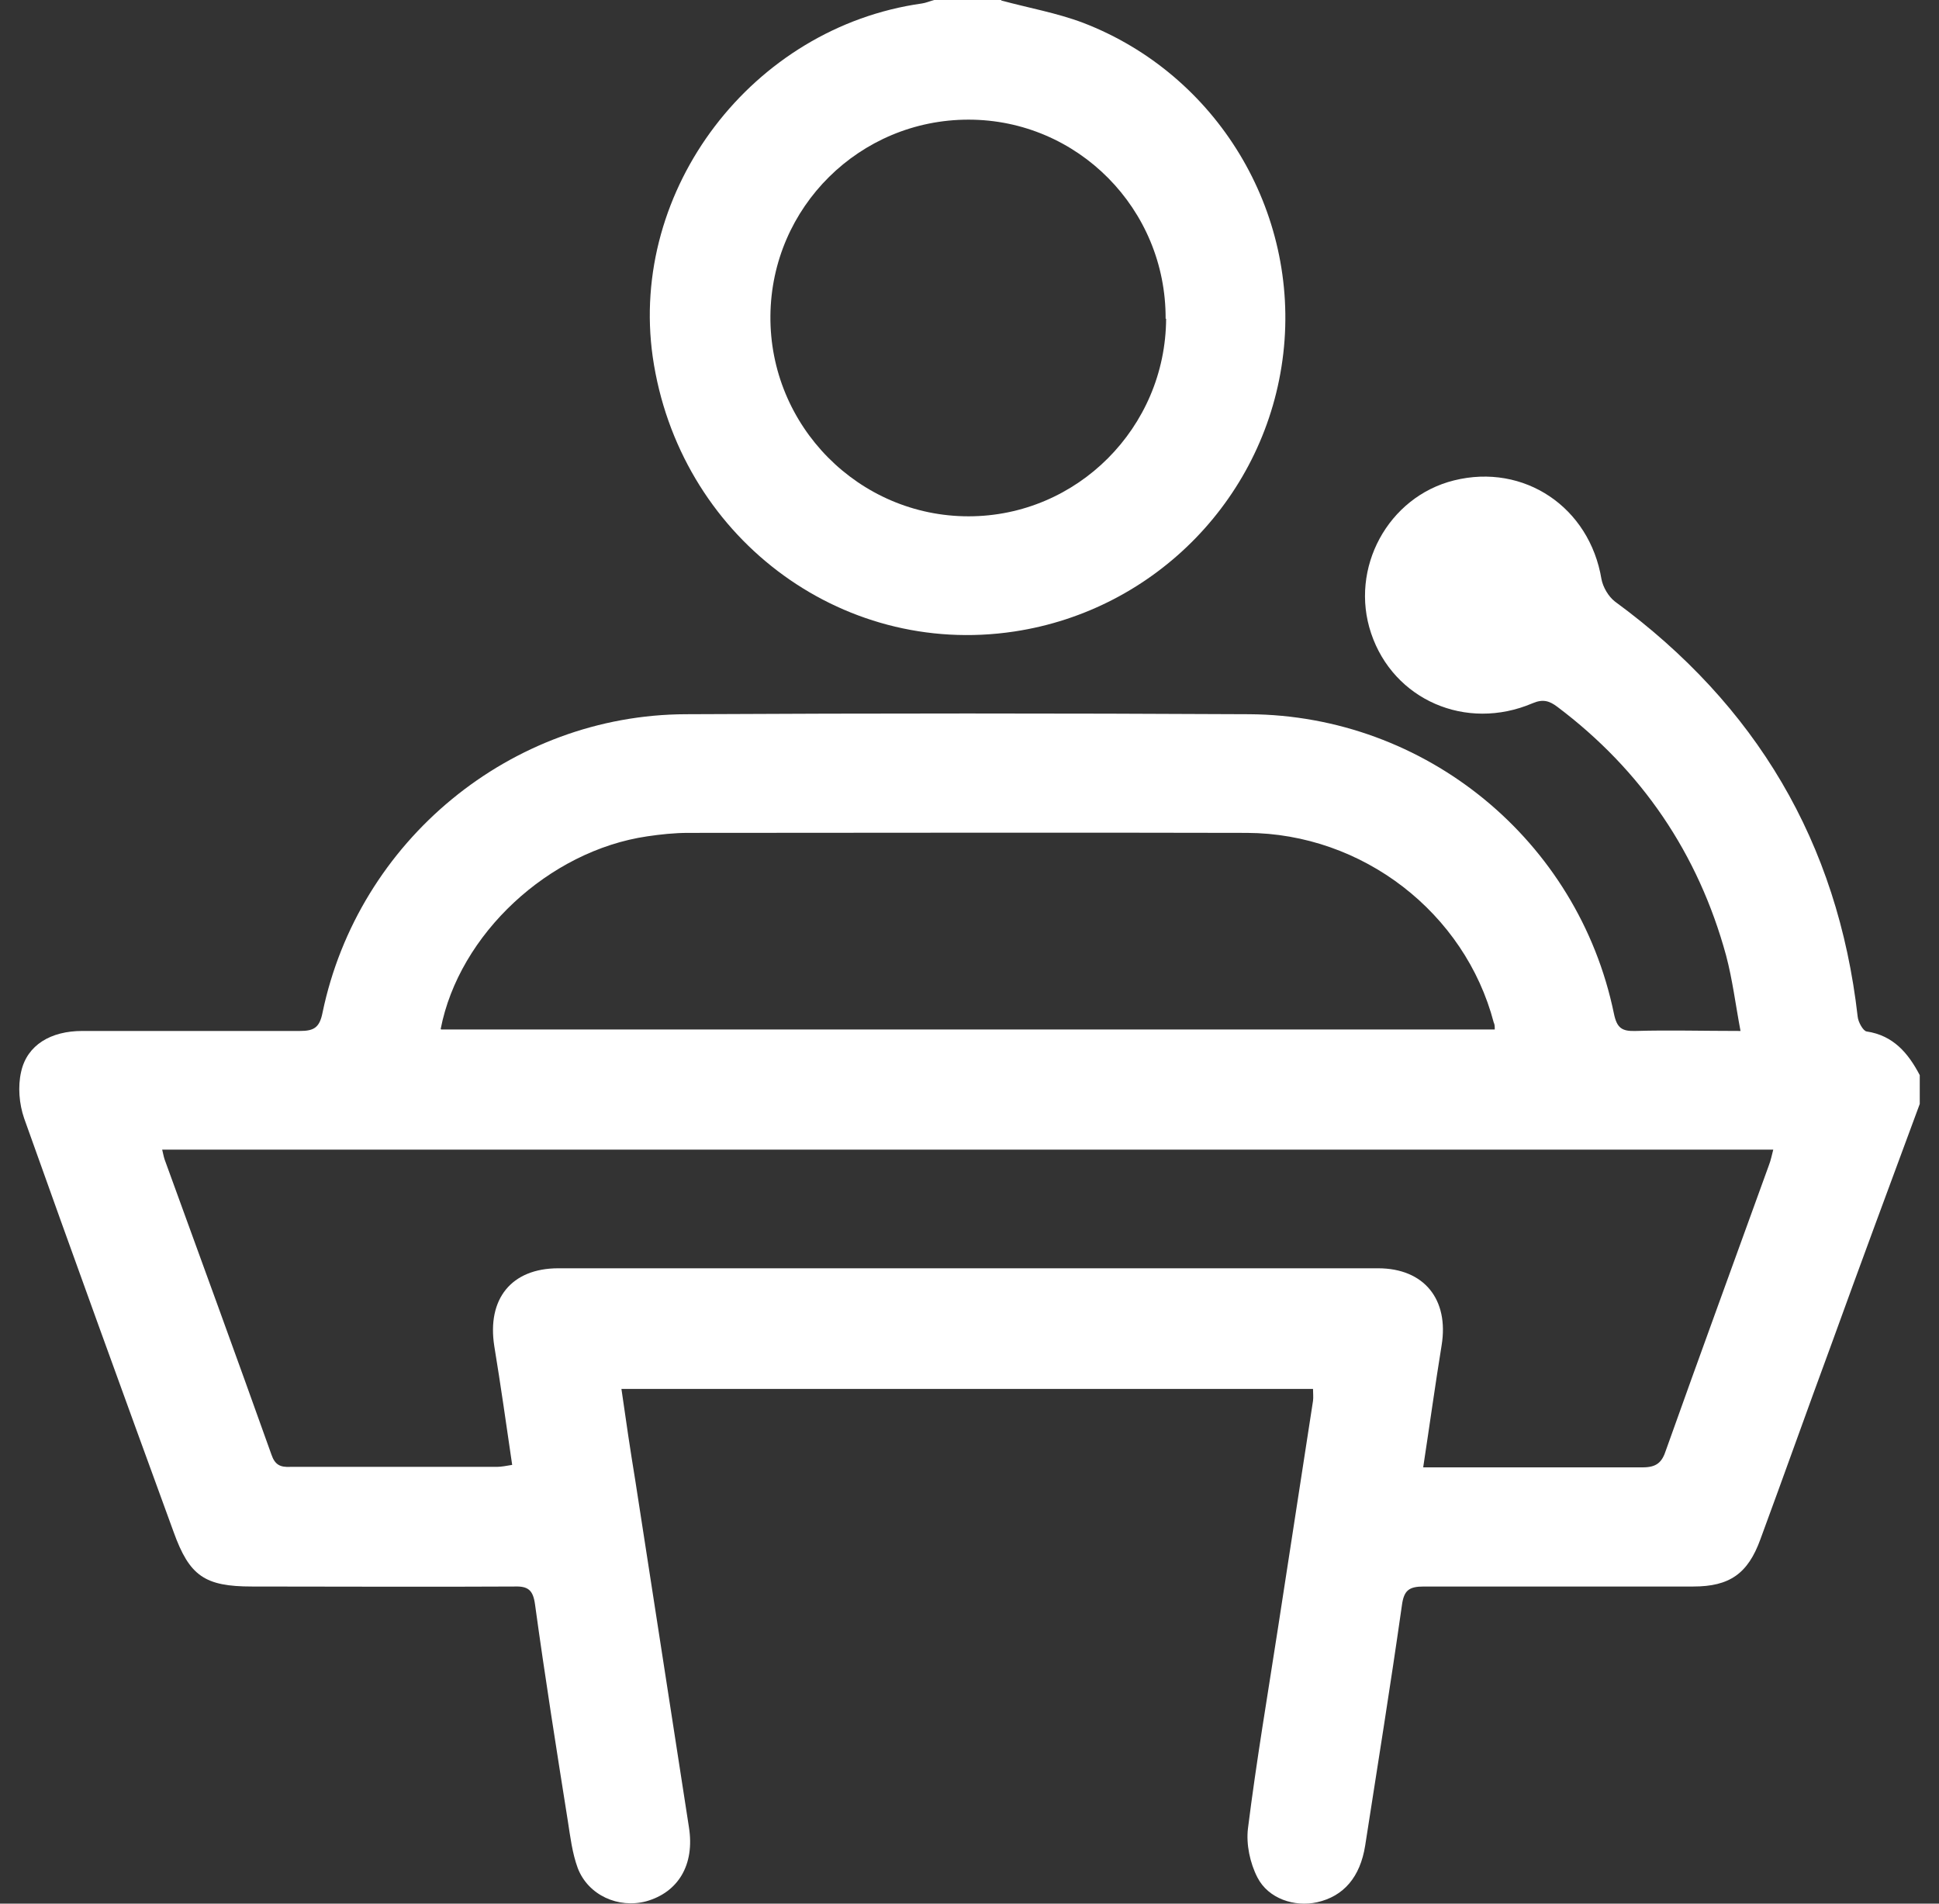 <svg width="55" height="54" viewBox="0 0 55 54" fill="none" xmlns="http://www.w3.org/2000/svg">
<rect x="0" y="0" width="55" height="54" fill="#333333" stroke="none"/>
<path d="M28.401 0.014C29.176 0.225 29.979 0.366 30.725 0.648C34.528 2.112 36.865 5.999 36.401 10.027C35.936 14.069 32.795 17.308 28.768 17.914C23.81 18.66 19.247 15.181 18.515 10.126C17.839 5.366 21.346 0.775 26.148 0.099C26.261 0.084 26.388 0.028 26.5 0C27.134 0 27.768 0 28.401 0V0.014ZM33.063 9.041C33.077 5.929 30.57 3.394 27.472 3.394C24.388 3.394 21.881 5.873 21.853 8.957C21.825 12.083 24.36 14.646 27.472 14.646C30.556 14.646 33.063 12.126 33.077 9.041H33.063Z" fill="white"/>
<path d="M54.454 31.315C53.609 33.597 52.764 35.878 51.933 38.174C51.257 40.005 50.609 41.835 49.933 43.666C49.581 44.638 49.06 45.004 48.032 45.004C45.483 45.004 42.934 45.004 40.385 45.004C39.962 45.004 39.821 45.117 39.765 45.539C39.441 47.821 39.075 50.088 38.723 52.355C38.582 53.242 38.117 53.792 37.357 53.961C36.723 54.102 35.977 53.862 35.667 53.257C35.456 52.848 35.343 52.313 35.399 51.862C35.639 49.947 35.963 48.046 36.258 46.131C36.582 44.004 36.92 41.863 37.244 39.737C37.258 39.638 37.244 39.526 37.244 39.399H17.627C17.753 40.286 17.88 41.145 18.021 42.004C18.528 45.286 19.035 48.553 19.542 51.834C19.711 52.905 19.232 53.679 18.331 53.933C17.542 54.144 16.683 53.764 16.387 52.989C16.232 52.567 16.176 52.102 16.106 51.651C15.782 49.609 15.458 47.567 15.176 45.511C15.12 45.102 14.979 44.99 14.585 45.004C12.106 45.018 9.627 45.004 7.149 45.004C5.811 45.004 5.374 44.708 4.924 43.455C3.501 39.554 2.079 35.639 0.685 31.724C0.544 31.315 0.502 30.822 0.6 30.4C0.769 29.639 1.445 29.245 2.332 29.245C4.388 29.245 6.445 29.245 8.501 29.245C8.895 29.245 9.064 29.16 9.149 28.724C10.162 23.851 14.486 20.274 19.457 20.26C24.781 20.232 30.104 20.232 35.428 20.26C40.441 20.288 44.765 23.837 45.779 28.752C45.863 29.16 46.004 29.259 46.398 29.245C47.342 29.217 48.285 29.245 49.37 29.245C49.229 28.499 49.144 27.794 48.961 27.104C48.173 24.217 46.567 21.851 44.173 20.049C43.948 19.88 43.765 19.823 43.469 19.95C41.582 20.753 39.526 19.852 38.892 17.965C38.272 16.12 39.371 14.092 41.244 13.627C43.23 13.134 45.089 14.387 45.426 16.429C45.469 16.655 45.624 16.922 45.807 17.063C49.806 19.992 52.13 23.893 52.693 28.837C52.707 28.991 52.848 29.245 52.947 29.259C53.707 29.372 54.13 29.879 54.454 30.498V31.343V31.315ZM40.371 41.624H40.948C42.835 41.624 44.708 41.624 46.595 41.624C46.99 41.624 47.145 41.483 47.257 41.131C48.215 38.441 49.201 35.751 50.172 33.062C50.229 32.921 50.257 32.766 50.299 32.611H4.6C4.628 32.724 4.642 32.808 4.67 32.892C5.684 35.681 6.698 38.455 7.698 41.258C7.797 41.554 7.951 41.624 8.233 41.61C10.191 41.61 12.134 41.61 14.092 41.61C14.218 41.61 14.359 41.582 14.528 41.554C14.359 40.399 14.204 39.3 14.021 38.188C13.81 36.85 14.5 35.977 15.838 35.977C23.584 35.977 31.343 35.977 39.089 35.977C40.399 35.977 41.103 36.864 40.892 38.16C40.709 39.286 40.554 40.413 40.371 41.61V41.624ZM12.514 29.203H42.399C42.399 29.118 42.399 29.062 42.37 29.006C41.554 25.893 38.653 23.64 35.371 23.626C30.09 23.612 24.795 23.626 19.514 23.626C19.133 23.626 18.739 23.668 18.359 23.724C15.57 24.133 13.021 26.499 12.5 29.189L12.514 29.203Z" fill="white"/>
</svg>
